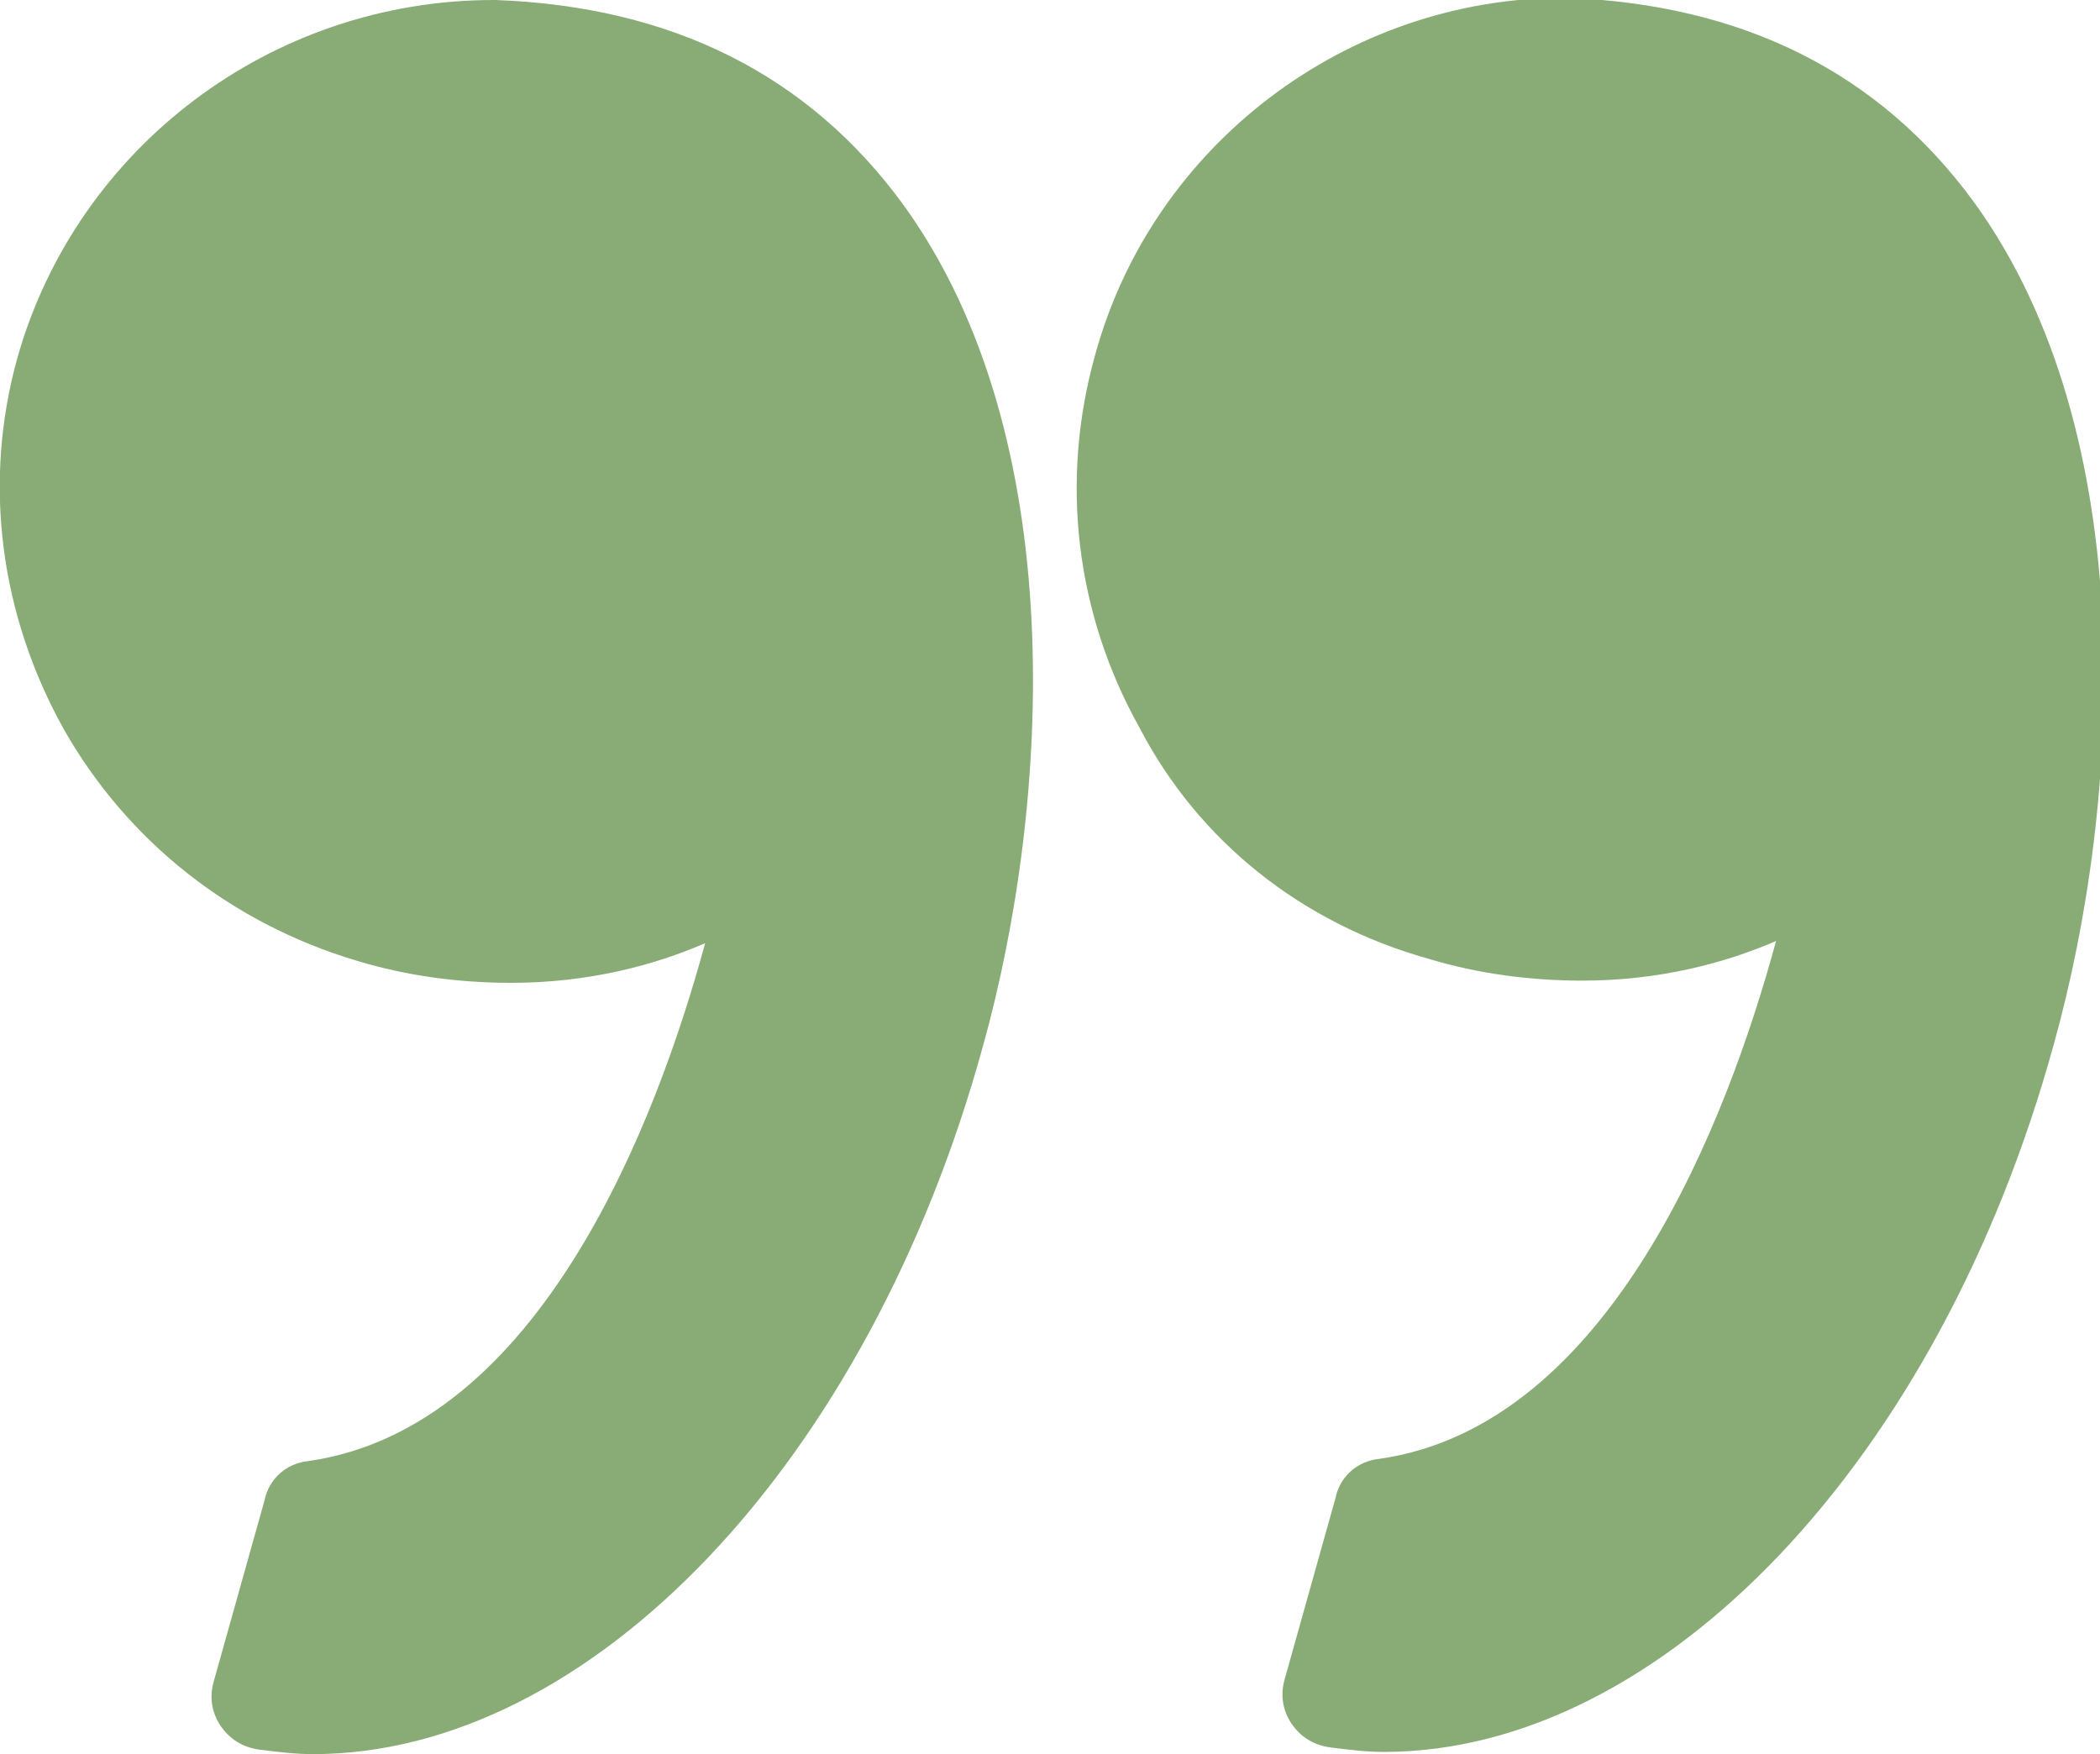 <?xml version="1.0" encoding="utf-8"?>
<!-- Generator: Adobe Illustrator 24.1.2, SVG Export Plug-In . SVG Version: 6.00 Build 0)  -->
<svg version="1.1" id="Capa_1" xmlns="http://www.w3.org/2000/svg" xmlns:xlink="http://www.w3.org/1999/xlink" x="0px" y="0px"
	 width="95.3px" height="79.6px" viewBox="0 0 95.3 79.6" style="enable-background:new 0 0 95.3 79.6;" xml:space="preserve">
<style type="text/css">
	.st0{fill:#89AC77;}
</style>
<g>
	<g>
		<path class="st0" d="M64.8,43.5c2.3,0.7,4.7,1,7,1c3.5,0,6.5-0.8,8.8-1.8c-2.2,8.1-7.5,22-18,23.5c-1,0.1-1.8,0.8-2,1.8l-2.3,8.2
			c-0.2,0.7-0.1,1.4,0.3,2c0.4,0.6,1,1,1.8,1.1c0.8,0.1,1.6,0.2,2.4,0.2c12.6,0,25.2-13.2,30.4-32.1c3.1-11.1,4-27.7-3.6-38.2
			c-4.3-5.9-10.5-9-18.5-9.3c0,0-0.1,0-0.1,0c-9.9,0-18.7,6.7-21.3,16.2c-1.6,5.7-0.9,11.7,2,16.9C54.4,38.2,59.1,41.9,64.8,43.5z"
			/>
		<path class="st0" d="M2.9,33.1c2.9,5.1,7.6,8.8,13.3,10.5c2.3,0.7,4.7,1,7,1c3.5,0,6.5-0.8,8.8-1.8c-2.2,8.1-7.5,22-18,23.5
			c-1,0.1-1.8,0.8-2,1.8l-2.3,8.2c-0.2,0.7-0.1,1.4,0.3,2c0.4,0.6,1,1,1.8,1.1c0.8,0.1,1.6,0.2,2.4,0.2c12.6,0,25.2-13.2,30.4-32.1
			c3.1-11.1,4-27.7-3.6-38.2c-4.3-5.9-10.5-9-18.5-9.3c0,0-0.1,0-0.1,0C12.3,0,3.5,6.7,0.8,16.2C-0.8,21.9,0,27.9,2.9,33.1z"/>
	</g>
</g>
</svg>
